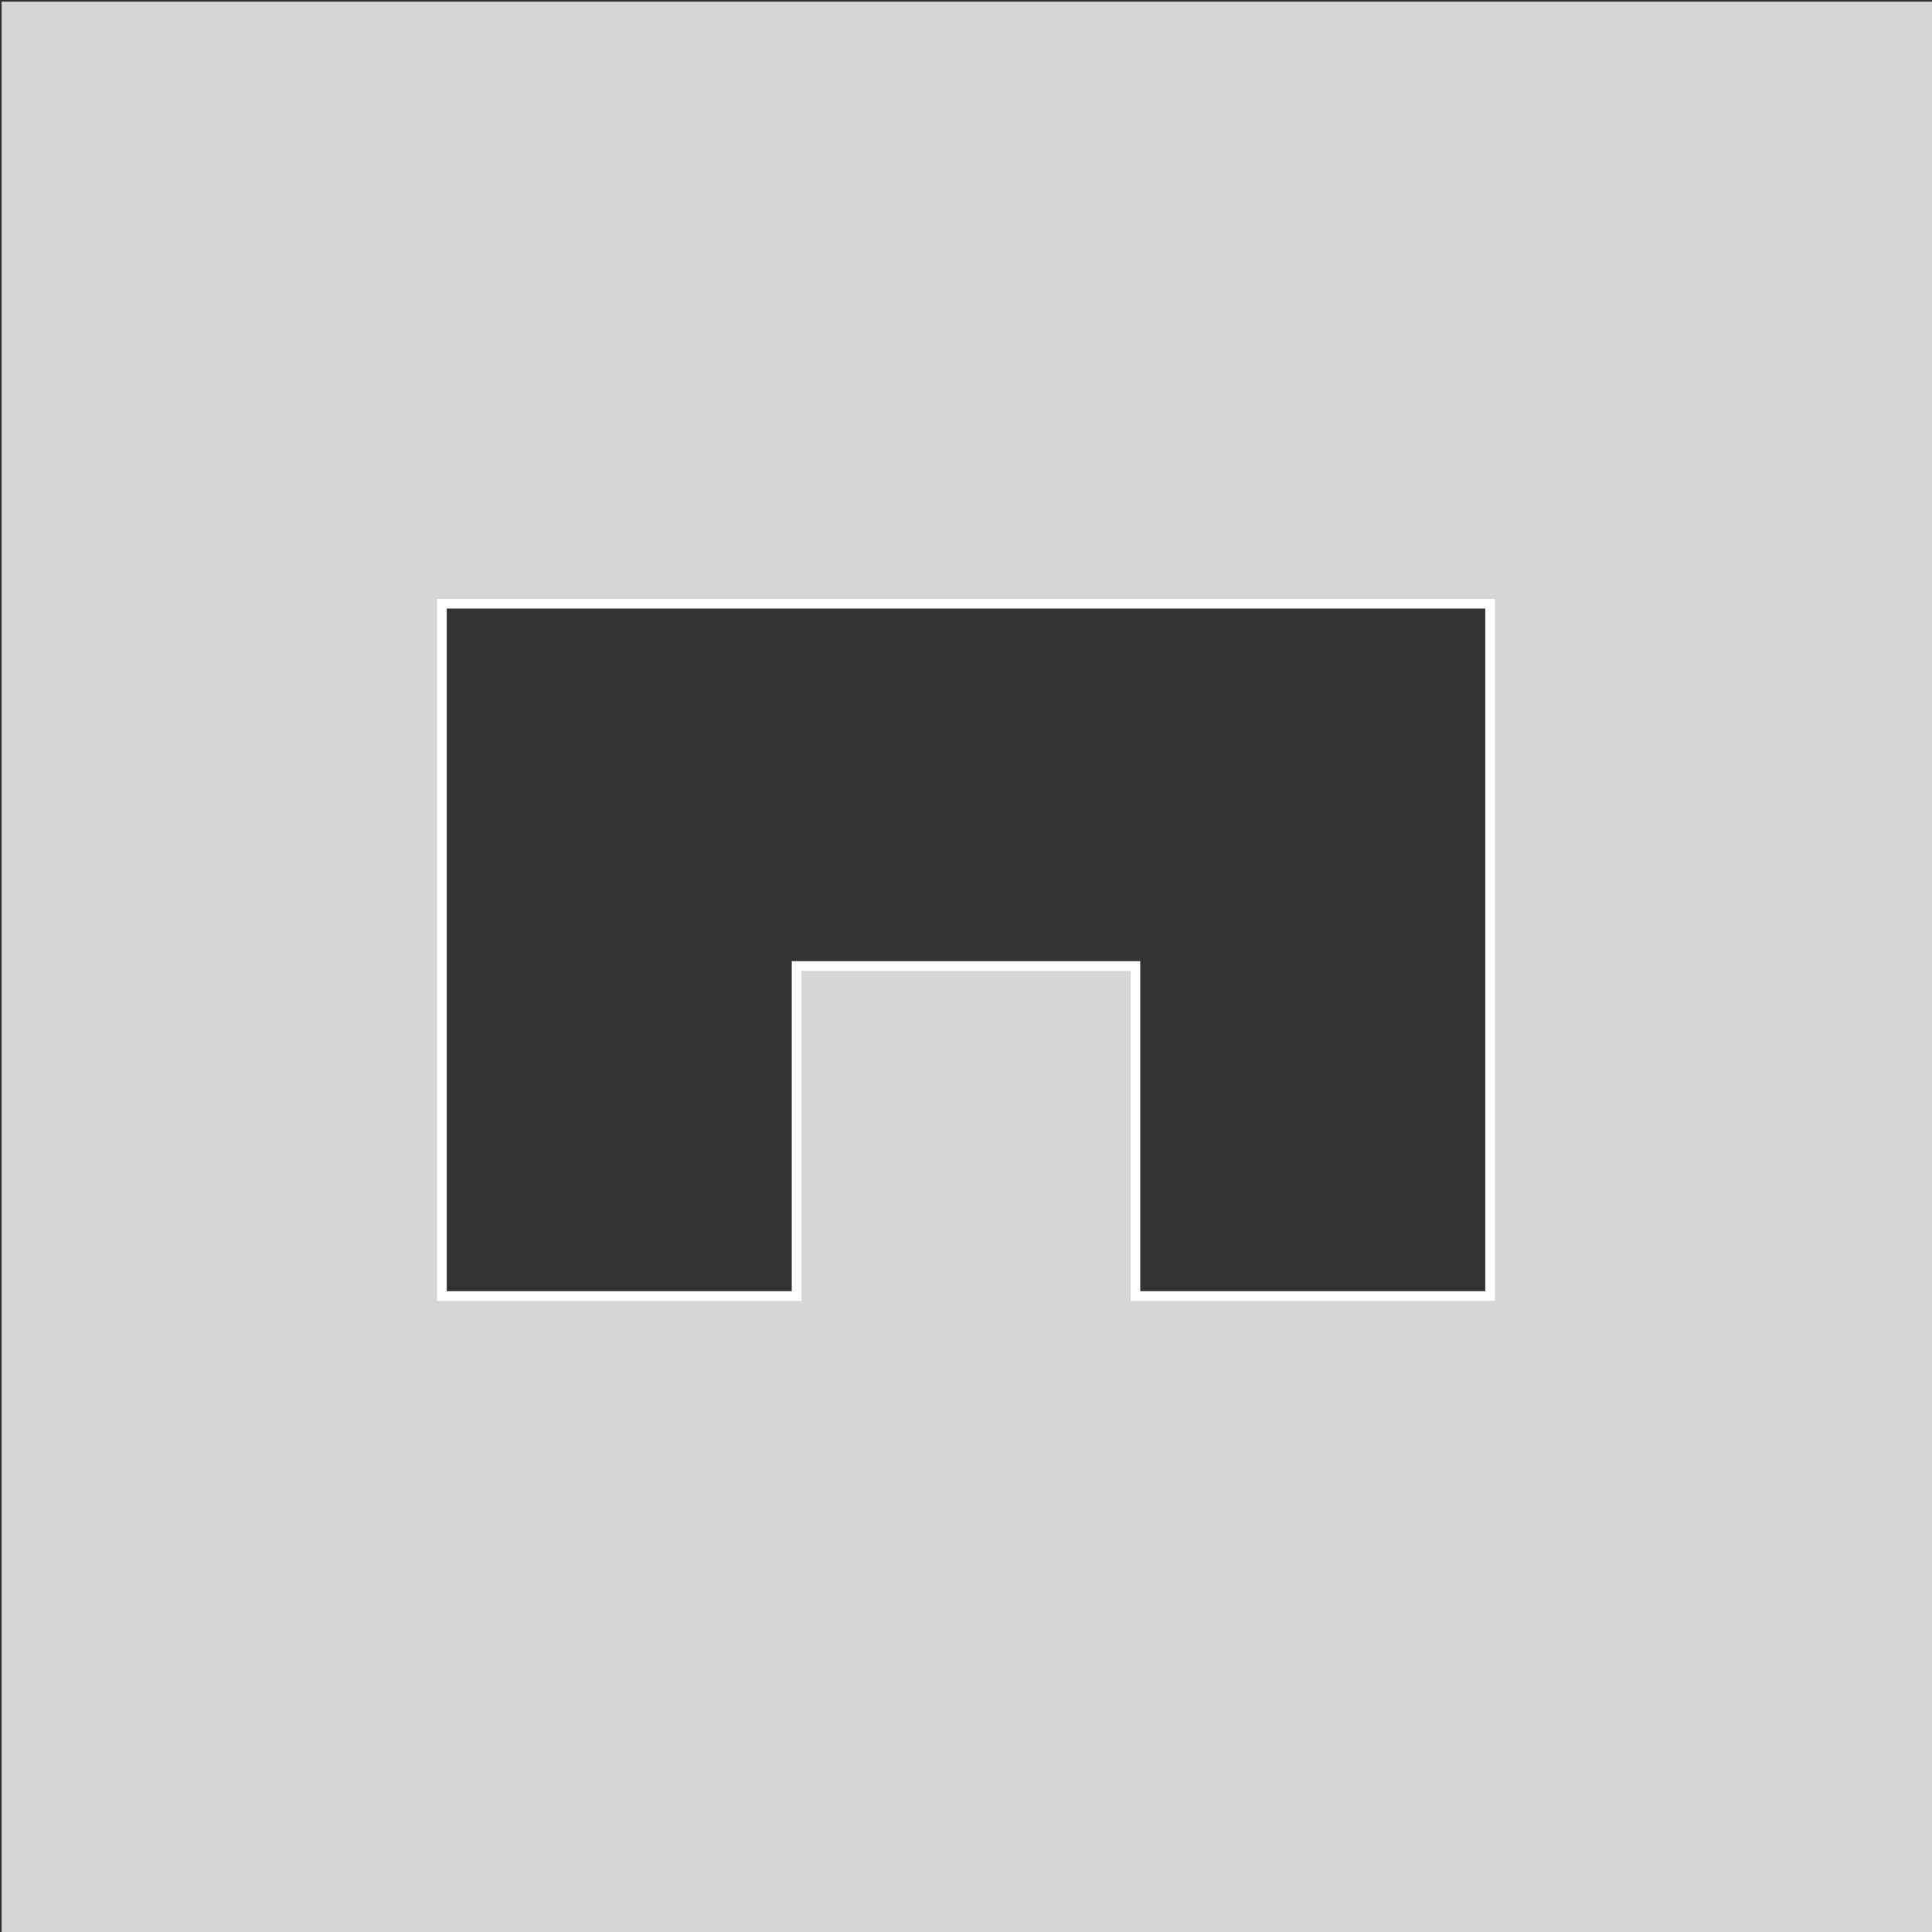 <?xml version="1.0" encoding="UTF-8" standalone="no"?>
<!-- Created with Inkscape (http://www.inkscape.org/) -->

<svg
   xmlns:dc="http://purl.org/dc/elements/1.1/"
   xmlns:cc="http://creativecommons.org/ns#"
   xmlns:rdf="http://www.w3.org/1999/02/22-rdf-syntax-ns#"
   xmlns:svg="http://www.w3.org/2000/svg"
   xmlns="http://www.w3.org/2000/svg"
   xmlns:sodipodi="http://sodipodi.sourceforge.net/DTD/sodipodi-0.dtd"
   xmlns:inkscape="http://www.inkscape.org/namespaces/inkscape"
   width="600"
   height="600"
   viewBox="0 0 158.75 158.75"
   version="1.1"
   id="svg8"
   inkscape:version="0.92.1 r15371"
   sodipodi:docname="alak_u.svg">
  <rect x="0" y="0" width="158.75" height="158.75" fill="#333333" stroke="none"/>
  <defs
     id="defs2" />
  <sodipodi:namedview
     id="base"
     pagecolor="#ffffff"
     bordercolor="#666666"
     borderopacity="1.0"
     inkscape:pageopacity="0.0"
     inkscape:pageshadow="2"
     inkscape:zoom="1.4120226"
     inkscape:cx="234.99968"
     inkscape:cy="301.1087"
     inkscape:document-units="mm"
     inkscape:current-layer="layer1"
     showgrid="true"
     units="px"
     showguides="true"
     inkscape:window-width="1920"
     inkscape:window-height="1137"
     inkscape:window-x="-8"
     inkscape:window-y="-8"
     inkscape:window-maximized="1">
    <inkscape:grid
       type="xygrid"
       id="grid4498" />
  </sodipodi:namedview>
  <g
     inkscape:label="Layer 1"
     inkscape:groupmode="layer"
     id="layer1"
     transform="translate(0,-138.25)">
    <path
       style="opacity:1;fill:#ffffff;fill-opacity:0.8;stroke:none;stroke-width:0.998;stroke-miterlimit:4;stroke-dasharray:none;stroke-opacity:1"
       d="m 0.5,0.5 v 599 h 599 V 0.5 Z m 136.734,187 h 325.531 v 215 H 352.609 V 300 H 247.391 V 402.5 H 137.234 Z"
       transform="matrix(0.265,0,0,0.265,0,138.25)"
       id="rect4518"
       inkscape:connector-curvature="0"
       sodipodi:nodetypes="cccccccccccccc" />
    <path
       sodipodi:nodetypes="ccccccccc"
       inkscape:connector-curvature="0"
       id="path4528"
       d="m 36.31,187.859 v 56.885 h 29.146 v -27.12 H 93.294 v 27.12 h 29.146 v -56.885 z"
       style="opacity:1;fill:none;fill-opacity:0.333;stroke:#ffffff;stroke-width:0.794;stroke-miterlimit:4;stroke-dasharray:none;stroke-opacity:1" />
  </g>
</svg>

